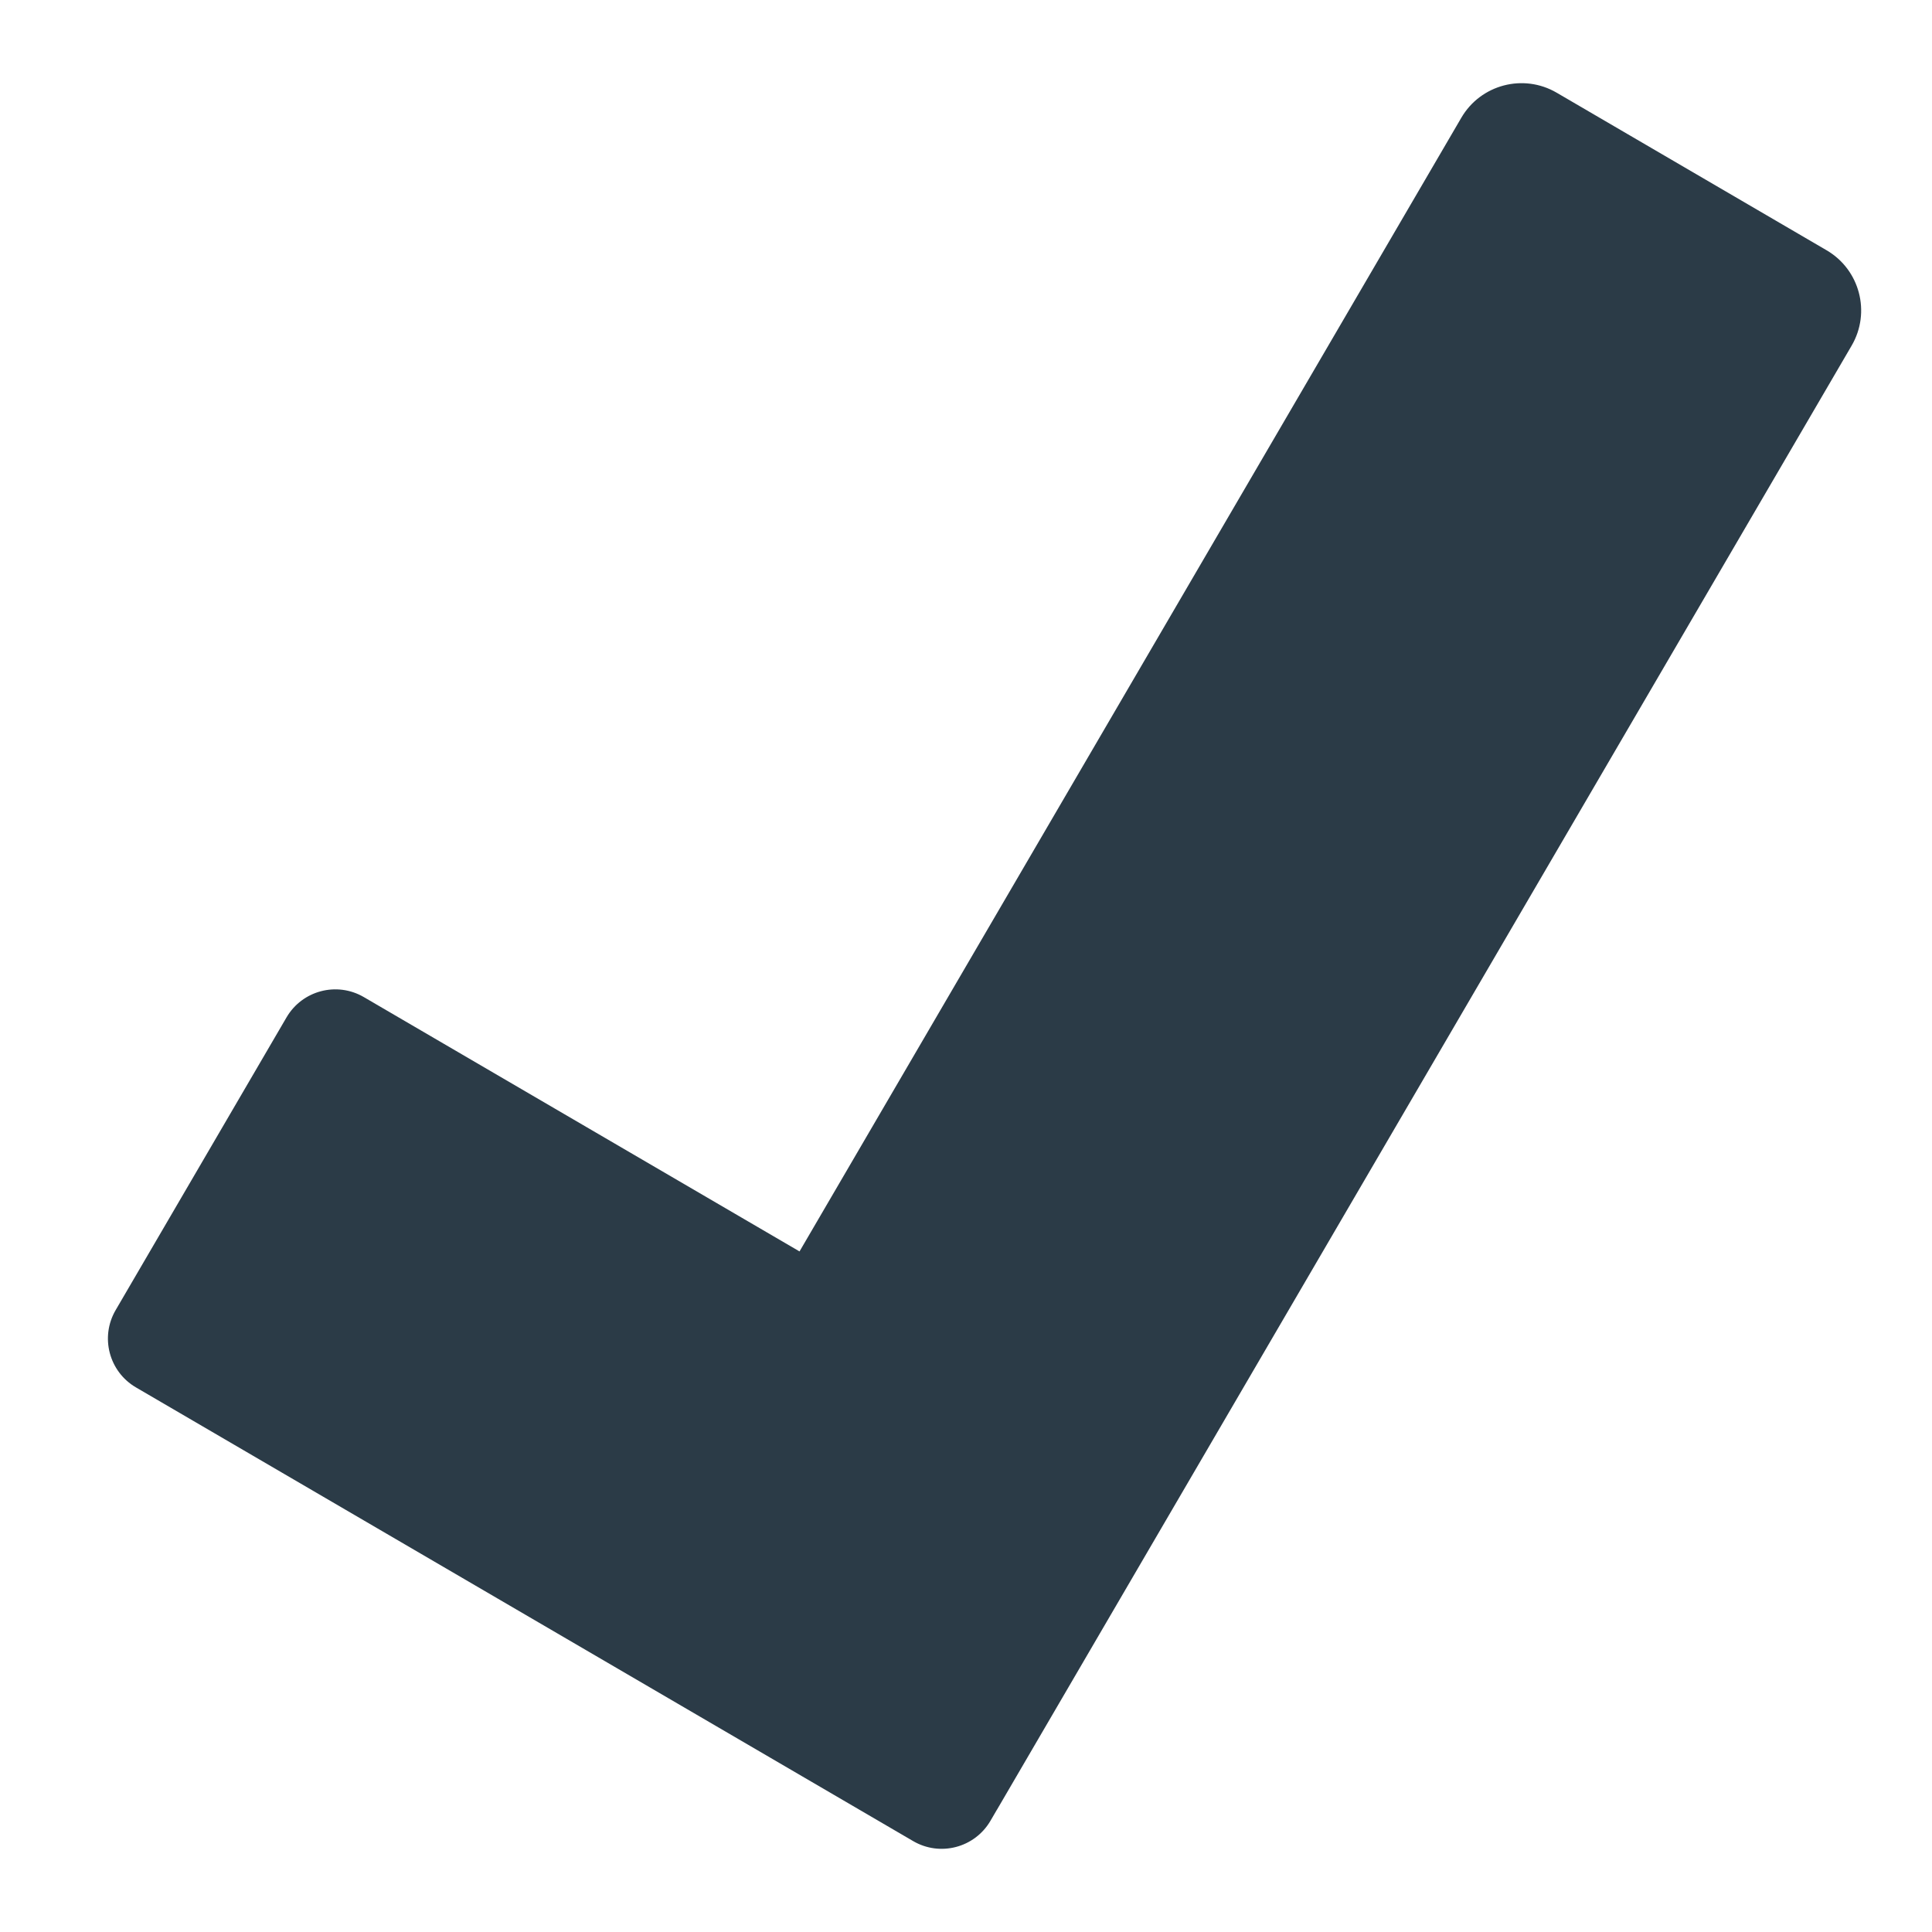 <?xml version="1.0" encoding="iso-8859-1"?>
<!-- Generator: Adobe Illustrator 18.1.1, SVG Export Plug-In . SVG Version: 6.00 Build 0)  -->
<!DOCTYPE svg PUBLIC "-//W3C//DTD SVG 1.1//EN" "http://www.w3.org/Graphics/SVG/1.1/DTD/svg11.dtd">
<svg version="1.1" xmlns="http://www.w3.org/2000/svg" xmlns:xlink="http://www.w3.org/1999/xlink" x="0px" y="0px"
	 viewBox="0 0 512 512" enable-background="new 0 0 512 512" xml:space="preserve">
<g id="Layer_2">
	<path fill="#2B3B47" d="M484.065,66.324l-71.534-41.759c-8.811-5.143-20.123-2.17-25.266,6.641L211.883,331.642L96.414,264.236
		c-7.143-4.17-16.314-1.76-20.484,5.384l-45.284,77.573c-4.17,7.143-1.76,16.314,5.384,20.484l205.968,120.235
		c7.143,4.17,16.314,1.76,20.484-5.384l1.669-2.86c0.034-0.056,0.074-0.106,0.107-0.163L490.706,91.59
		C495.849,82.779,492.876,71.467,484.065,66.324z"/>
</g>
<g id="Layer_1">
</g>
</svg>
